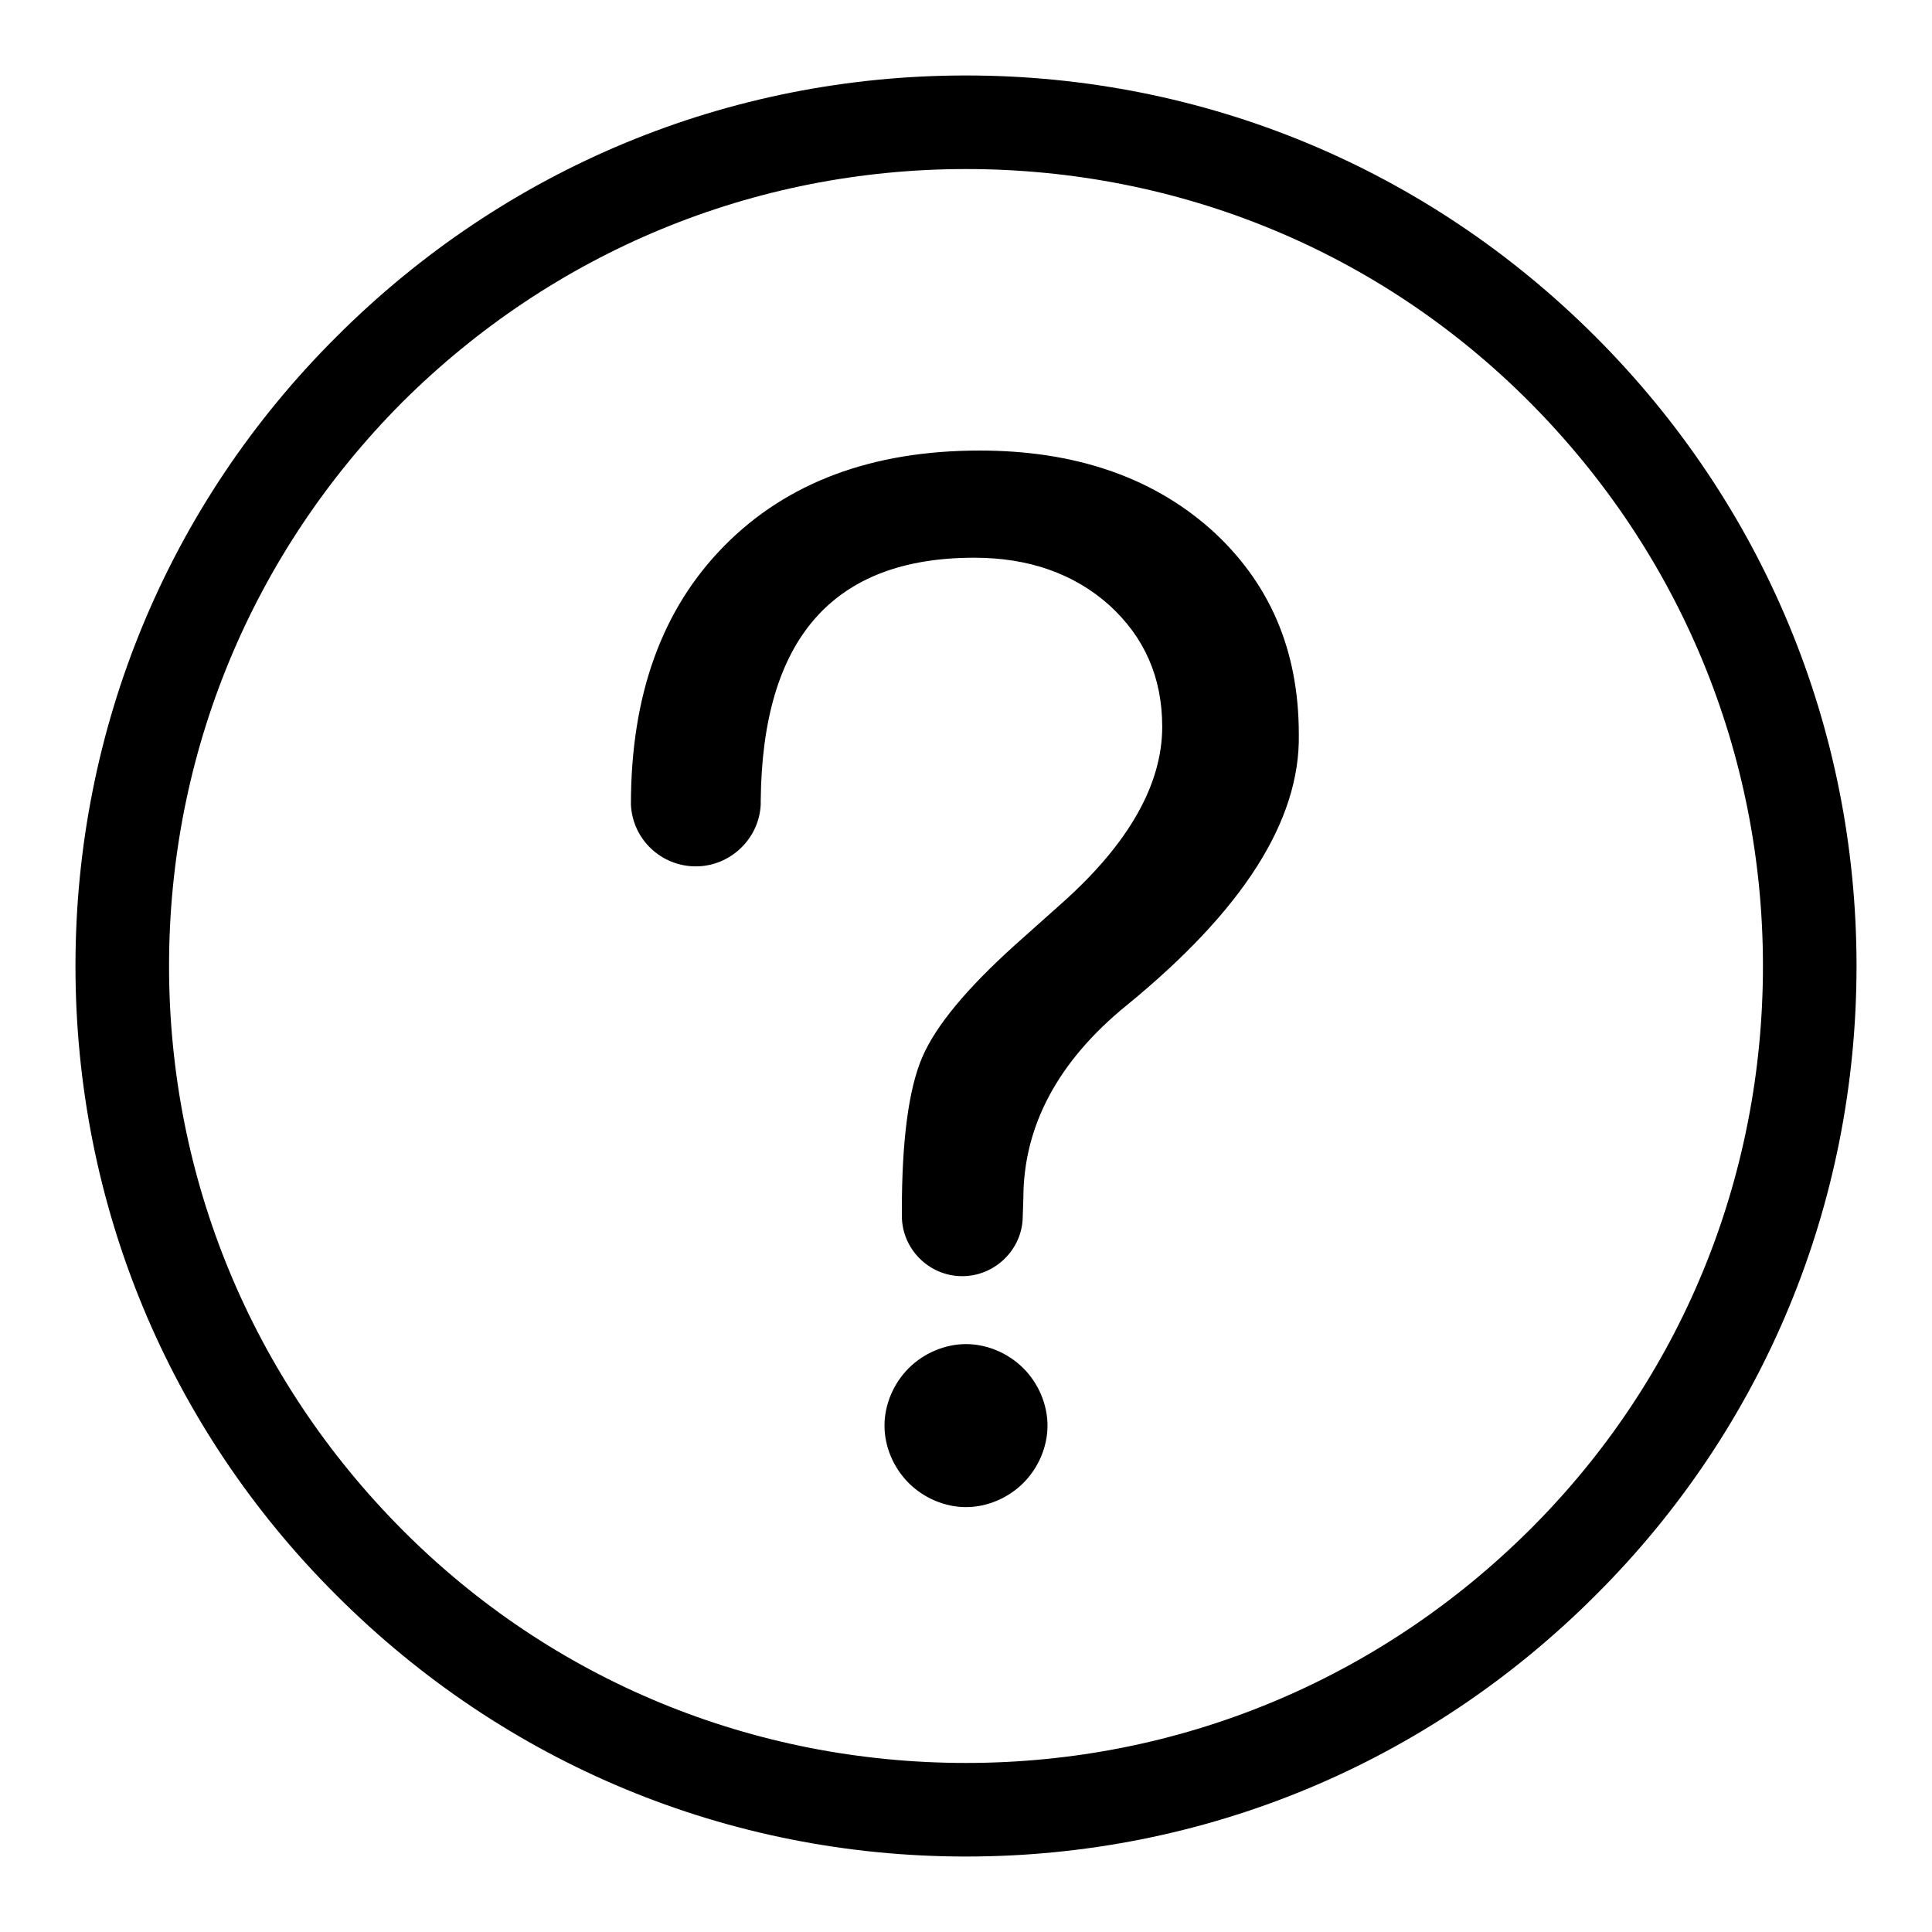 <?xml version="1.0" encoding="utf-8"?>
<!-- Svg Vector Icons : http://www.onlinewebfonts.com/icon -->
<!DOCTYPE svg PUBLIC "-//W3C//DTD SVG 1.1//EN" "http://www.w3.org/Graphics/SVG/1.1/DTD/svg11.dtd">
<svg version="1.1" xmlns="http://www.w3.org/2000/svg" xmlns:xlink="http://www.w3.org/1999/xlink" x="0px" y="0px" viewBox="0 0 256 256" enable-background="new 0 0 256 256" xml:space="preserve">
<g> <path fill="#000000" d="M211.4,211.4C189.1,233.7,159.5,246,128,246c-31.5,0-61.1-12.3-83.4-34.6C22.3,189.2,10,159.5,10,128 c0-31.5,12.3-61.2,34.6-83.4C66.9,22.3,96.5,10,128,10c31.5,0,61.1,12.3,83.4,34.6C233.7,66.9,246,96.5,246,128 C246,159.5,233.7,189.2,211.4,211.4z M202.7,53.3c-19.9-20-46.5-30.9-74.7-30.9c-28.2,0-54.7,11-74.7,30.9 C33.4,73.3,22.4,99.8,22.4,128c0,28.2,11,54.7,30.9,74.7c19.9,20,46.5,30.9,74.7,30.9s54.7-11,74.7-30.9 c20-19.9,30.9-46.5,30.9-74.7C233.6,99.8,222.6,73.3,202.7,53.3z M149.3,133.2c-9.1,7.4-13.7,16-13.7,25.6l-0.1,2.9l0,0 c-0.3,4.1-3.8,7.4-8,7.4c-4.4,0-8-3.6-8-8c0-0.2,0-0.5,0-0.7v0c0-9.3,0.9-16.1,2.7-20.3c1.8-4.2,5.9-9.1,12.2-14.8l6.5-5.8 c8.7-7.8,13.1-15.6,13.1-23.2c0-6.6-2.4-11.9-7-16.1c-4.7-4.2-10.7-6.3-17.9-6.3c-18.7,0-28.1,10.7-28.3,32.2c0,0,0,0,0,0.1 c0,0,0,0.1,0,0.1c0,0.1,0,0.2,0,0.3h0c-0.2,4.5-4,8.2-8.6,8.2c-4.6,0-8.4-3.6-8.6-8.2h0c0-14.5,4.1-25.9,12.4-34.3 c8.3-8.4,19.6-12.6,33.8-12.6c12.6,0,22.8,3.5,30.6,10.4c7.8,7,11.7,16,11.7,27.2C172.3,108.8,164.6,120.7,149.3,133.2z M128,178.1 c2.8,0,5.6,1.2,7.6,3.2c2,2,3.2,4.8,3.2,7.6c0,2.8-1.2,5.6-3.2,7.6s-4.8,3.2-7.6,3.2s-5.6-1.2-7.6-3.2c-2-2-3.2-4.8-3.2-7.6 c0-2.8,1.2-5.6,3.2-7.6C122.4,179.3,125.2,178.1,128,178.1z"/></g>
</svg>